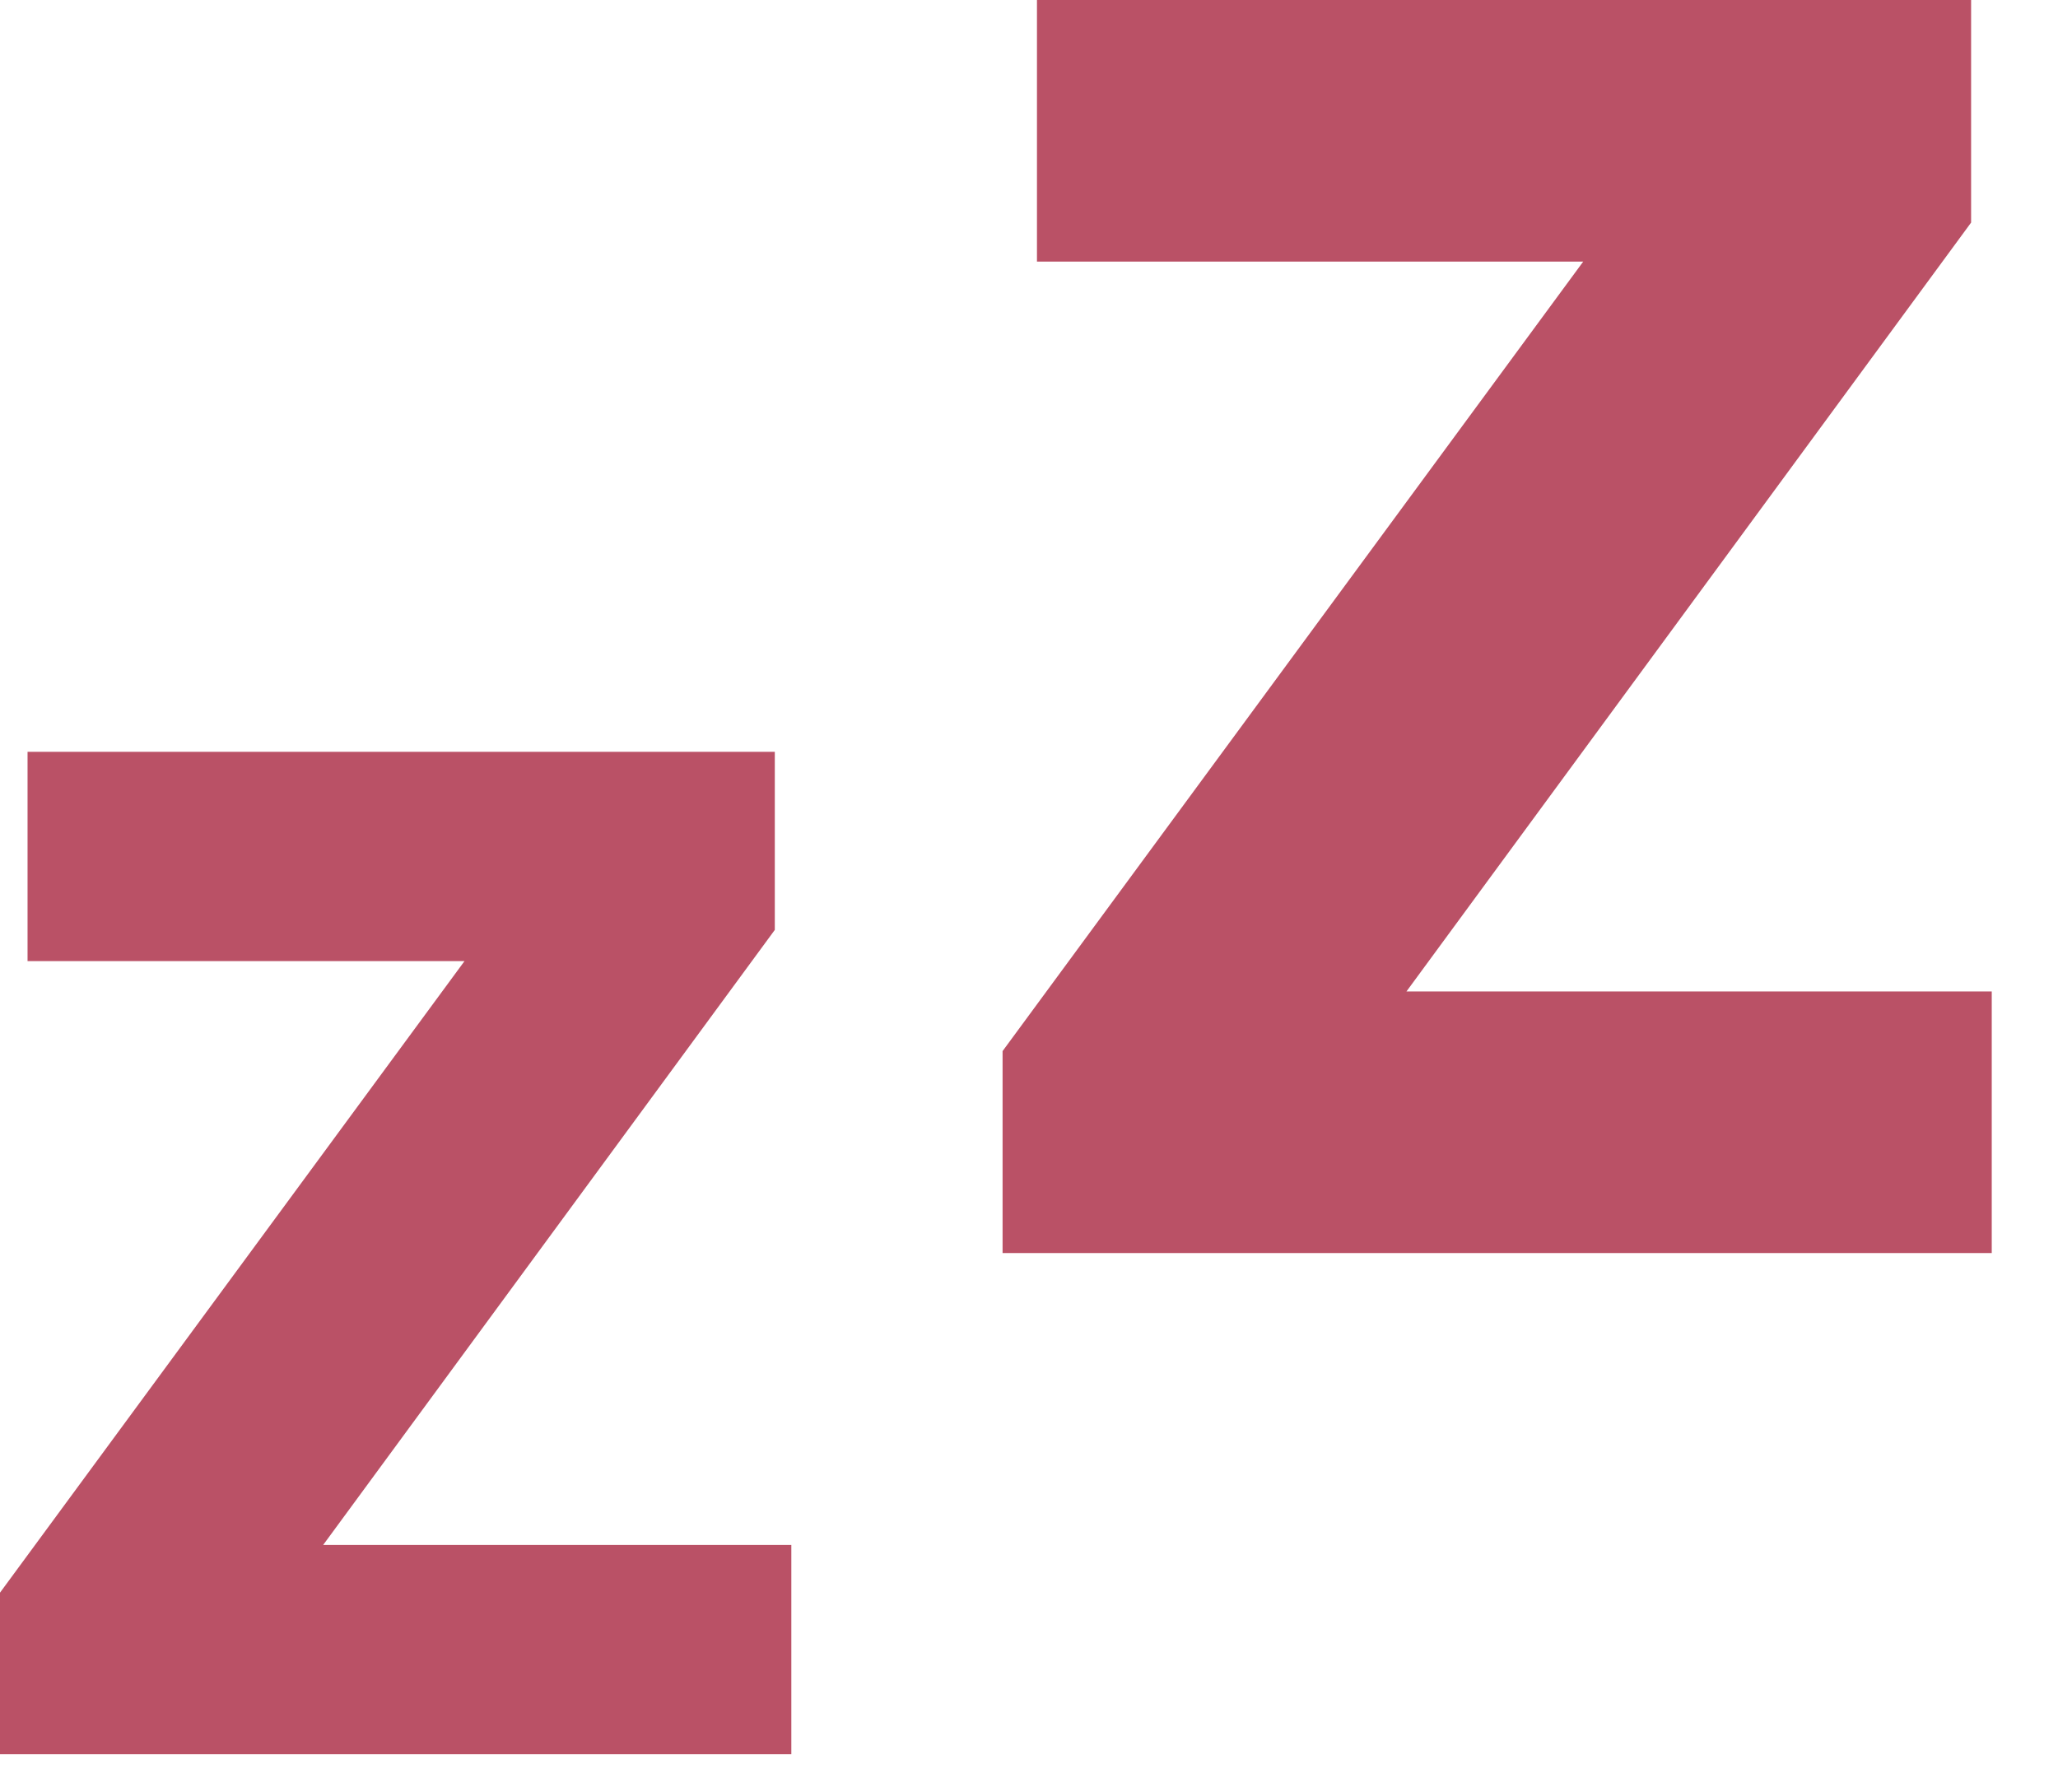 <svg width="31" height="27" viewBox="0 0 31 27" fill="none" xmlns="http://www.w3.org/2000/svg">
<path d="M30.002 18.876H15.102V15.834L23.848 3.941H15.62V0H29.691V3.353L21.186 14.935H30.002V18.876Z" fill="#BA5166"/>
<path d="M11.92 26.426H0V23.992L6.997 14.478H0.415V11.325H11.671V14.008L4.868 23.273H11.92V26.426Z" fill="#BA5166"/>
</svg>
